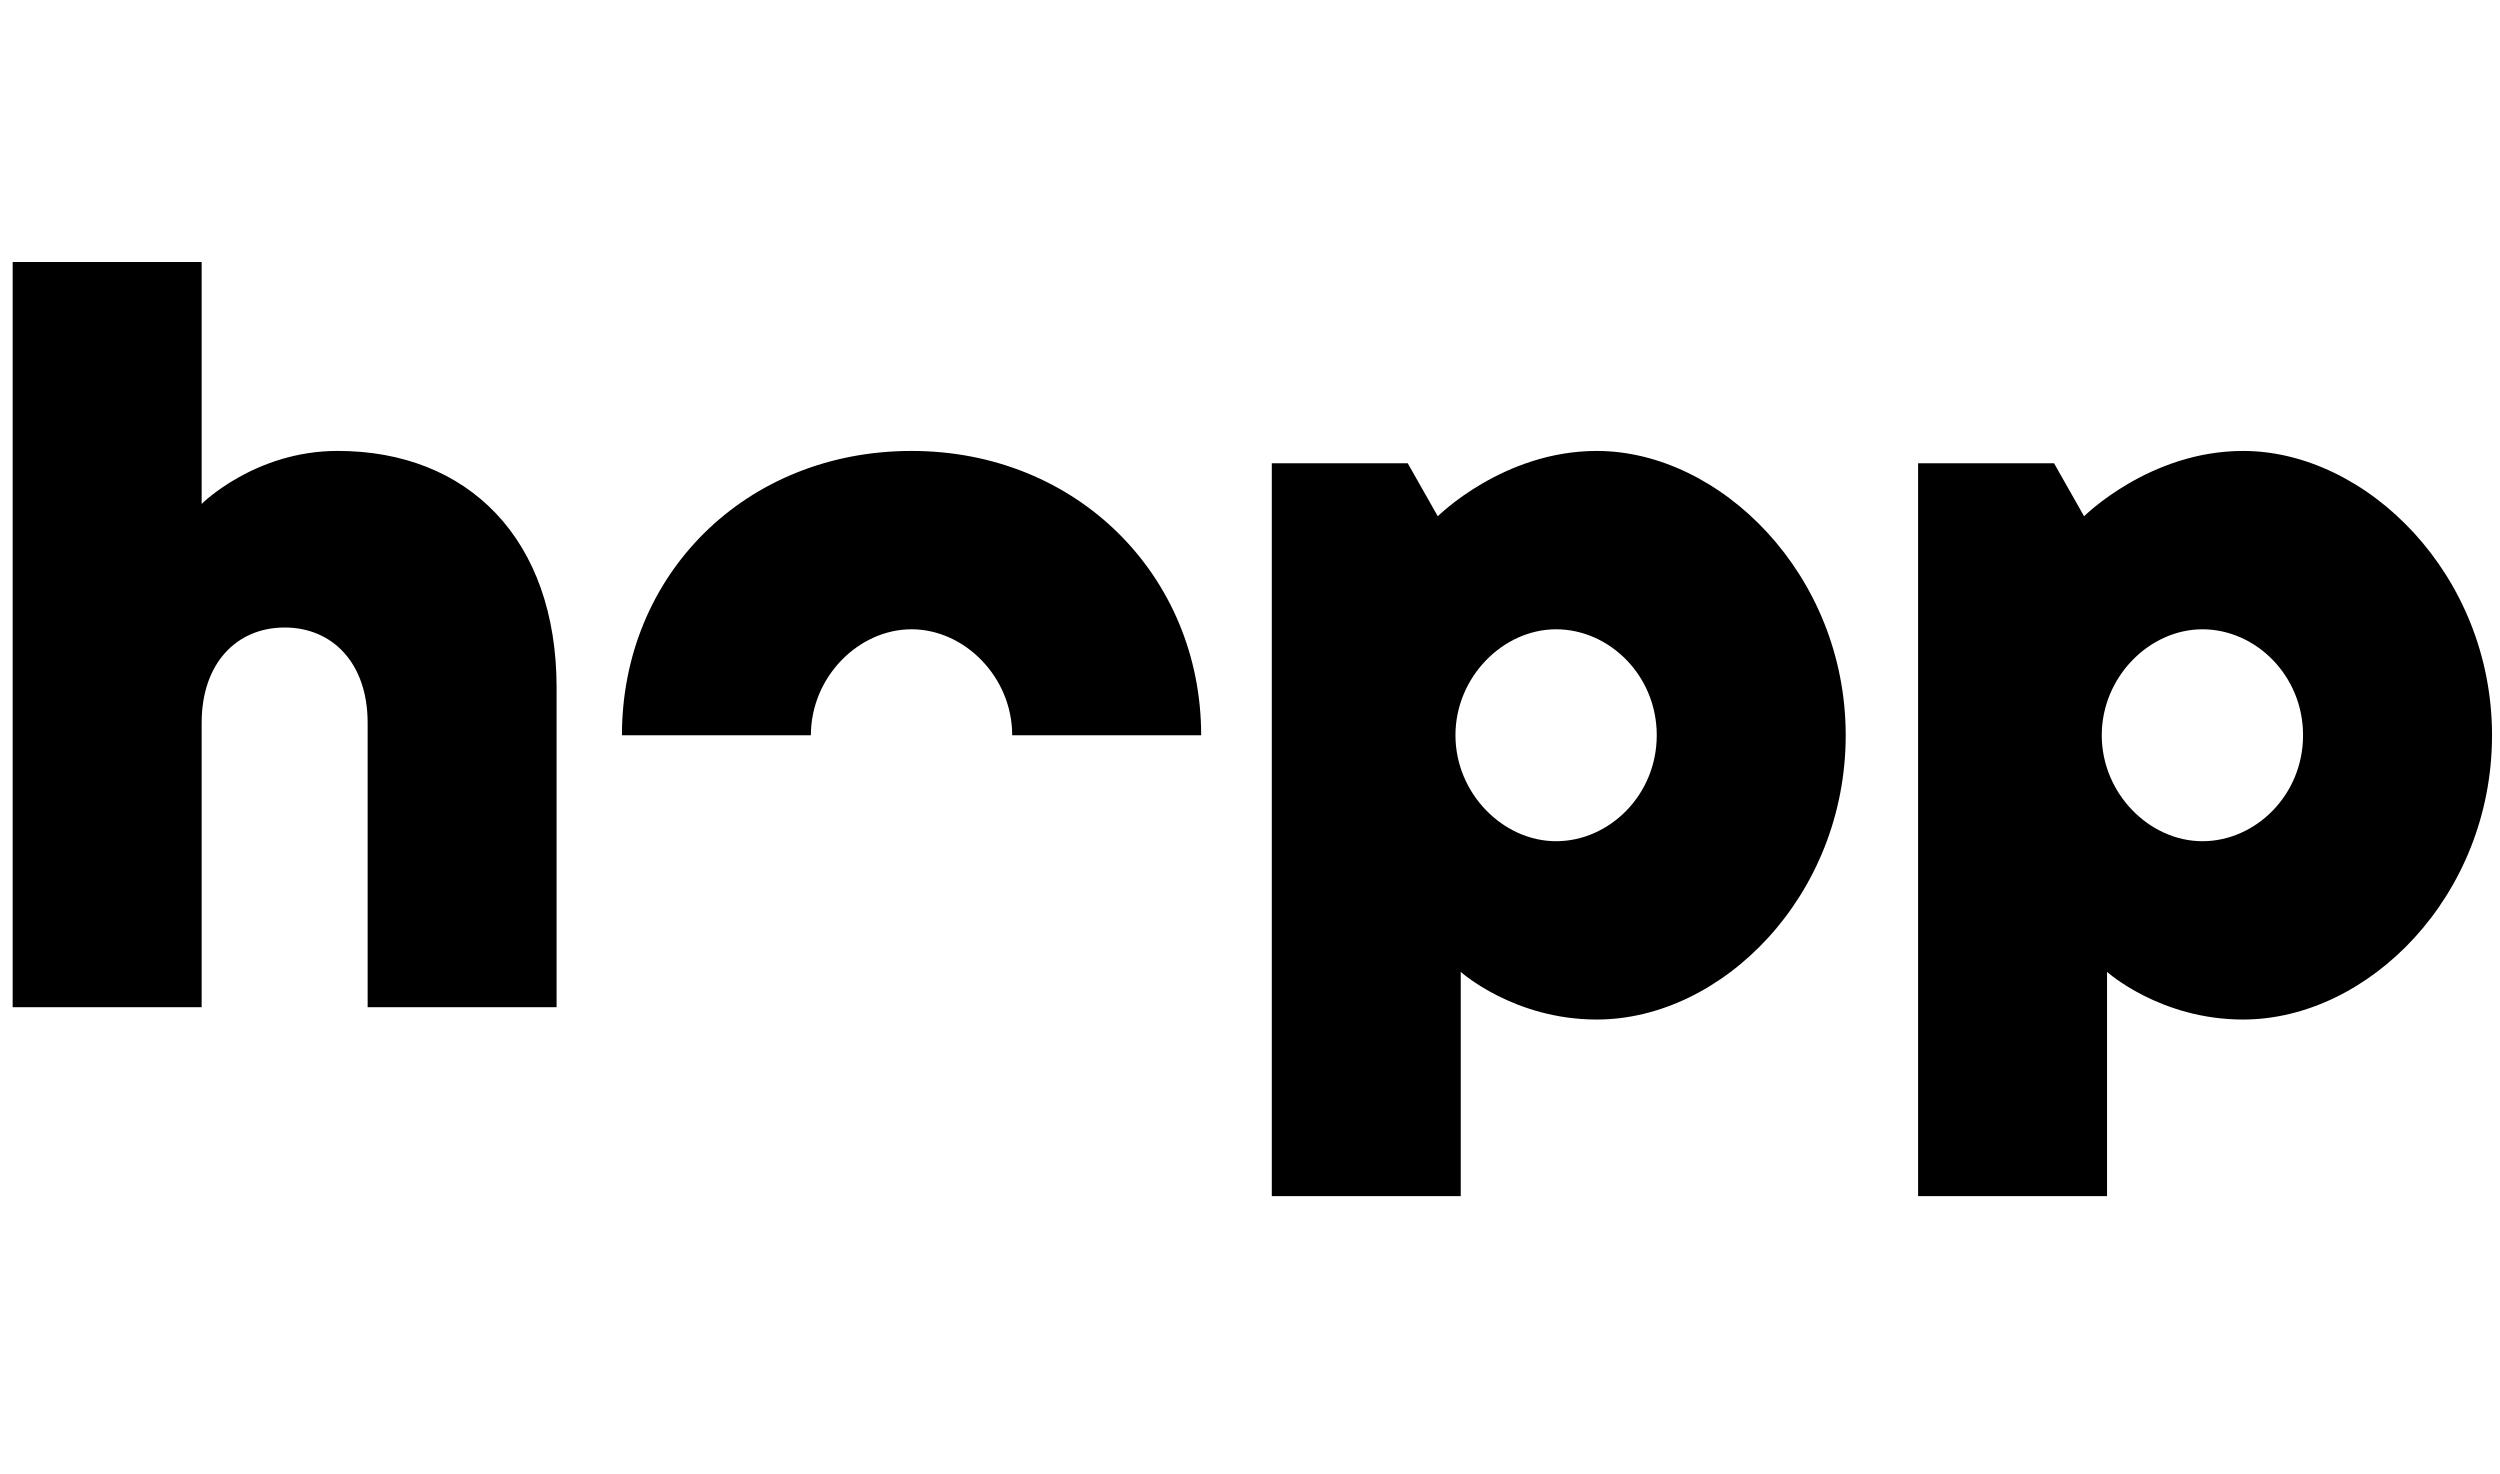 <svg xmlns="http://www.w3.org/2000/svg" width="78" height="46" fill="none" viewBox="0 0 121 46"><g fill="#000"><path d="M.613 0H9.76v11.71s2.564-2.565 6.58-2.565c6.326 0 10.599 4.274 10.599 11.453v15.47h-9.145v-13.76c0-2.906-1.71-4.616-4.017-4.616-2.308 0-4.017 1.71-4.017 4.616v13.76H.613V0zM61.555 9.744h6.58l1.454 2.564s3.162-3.162 7.692-3.162c5.983 0 12.051 5.982 12.051 13.76s-5.983 13.76-12.05 13.76c-4.018 0-6.582-2.307-6.582-2.307v10.855h-9.145V9.744zm18.632 13.162c0-2.906-2.308-5.128-4.872-5.128s-4.871 2.308-4.871 5.128c0 2.82 2.307 5.129 4.871 5.129 2.564 0 4.872-2.223 4.872-5.129zM92.836 9.744h6.581l1.453 2.564s3.162-3.162 7.692-3.162c5.983 0 12.052 5.982 12.052 13.76s-5.983 13.76-12.052 13.76c-4.017 0-6.581-2.307-6.581-2.307v10.855h-9.145V9.744zm18.632 13.162c0-2.906-2.307-5.128-4.871-5.128-2.565 0-4.872 2.308-4.872 5.128 0 2.82 2.307 5.129 4.872 5.129 2.564 0 4.871-2.223 4.871-5.129zM44.119 17.778c2.564 0 4.871 2.308 4.871 5.128h9.146c0-7.692-5.983-13.76-14.017-13.76-8.034 0-14.017 5.982-14.017 13.76h9.145c0-2.82 2.308-5.128 4.872-5.128z"/></g></svg>